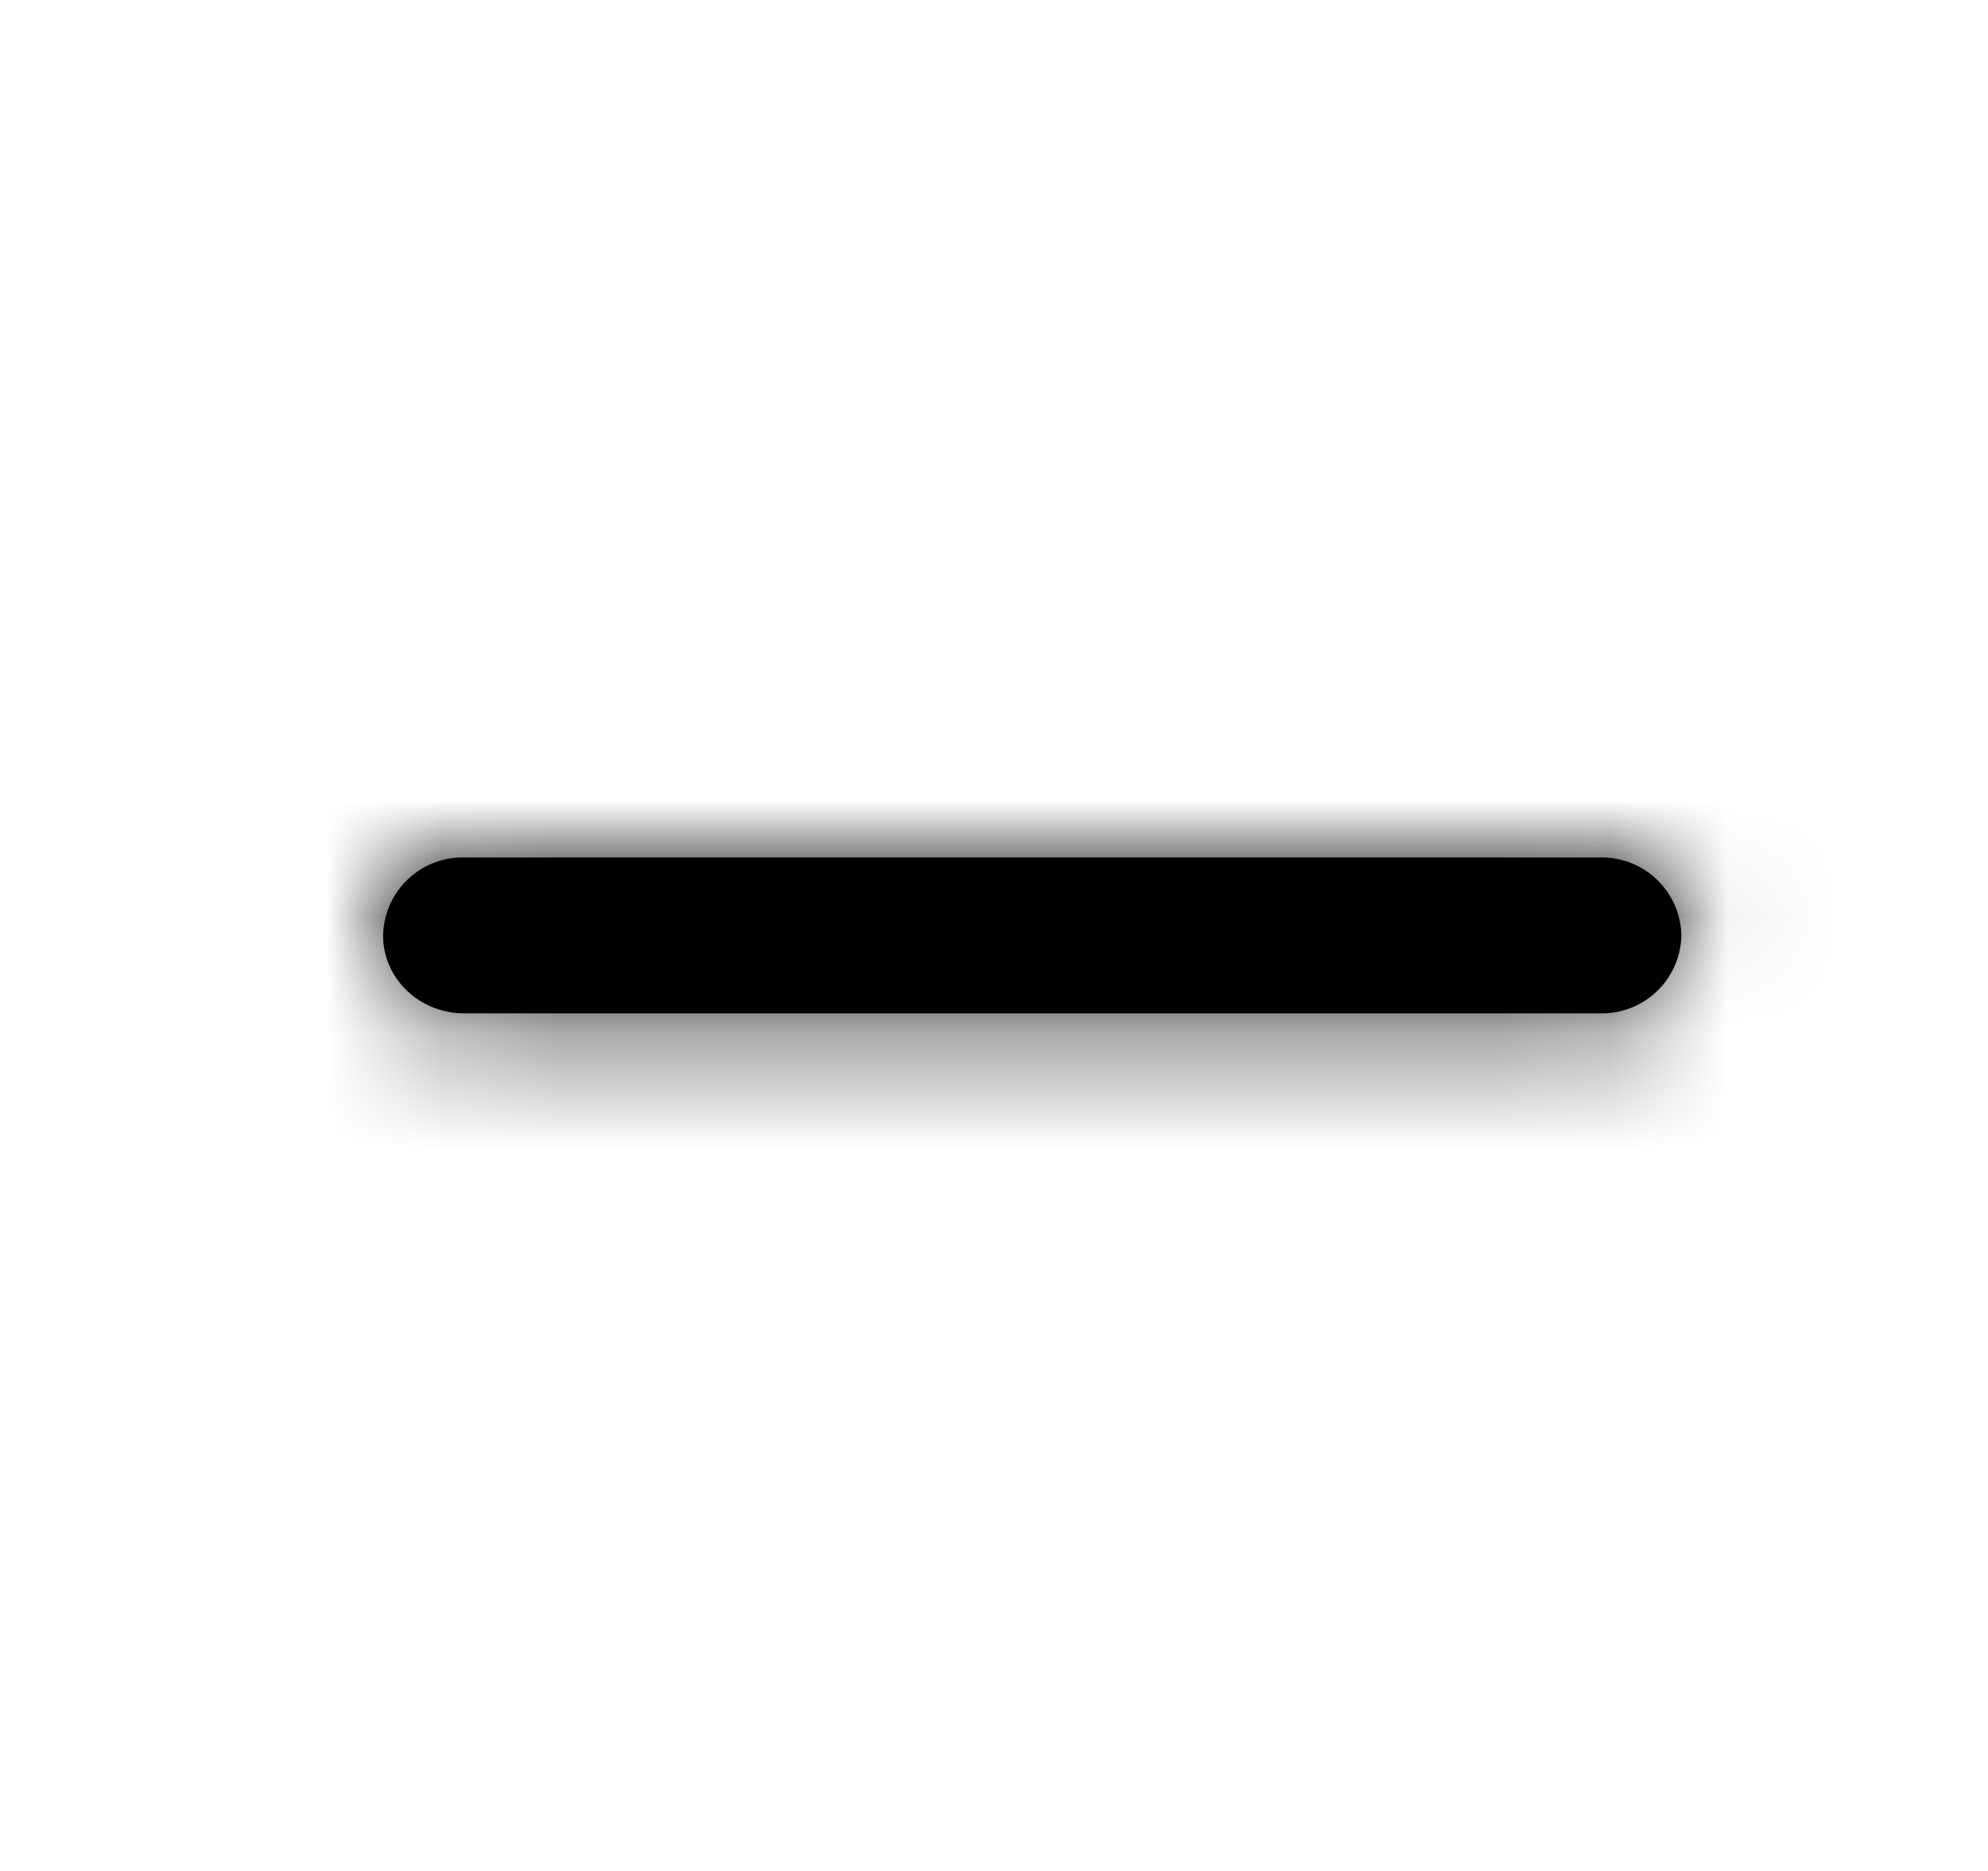 <svg xmlns="http://www.w3.org/2000/svg" xmlns:xlink="http://www.w3.org/1999/xlink" viewBox="0 0 17 16">
  <defs>
    <path d="M.694 1.333h9.714a.68.68 0 0 0 .694-.666.68.68 0 0 0-.694-.667H.694A.68.68 0 0 0 0 .667c0 .368.31.666.694.666z" id="a"/>
  </defs>
  <g fill="none" fill-rule="evenodd">
    <g transform="translate(3.276 7.333)">
      <mask id="b" fill="#fff">
        <use xlink:href="#a"/>
      </mask>
      <use fill="#000" fill-rule="nonzero" xlink:href="#a"/>
      <path fill="#000" mask="url(#b)" d="M-2.776-7.333h16.653v16H-2.776z"/>
    </g>
    <path d="M.5 0h16v16H.5z"/>
  </g>
</svg>
